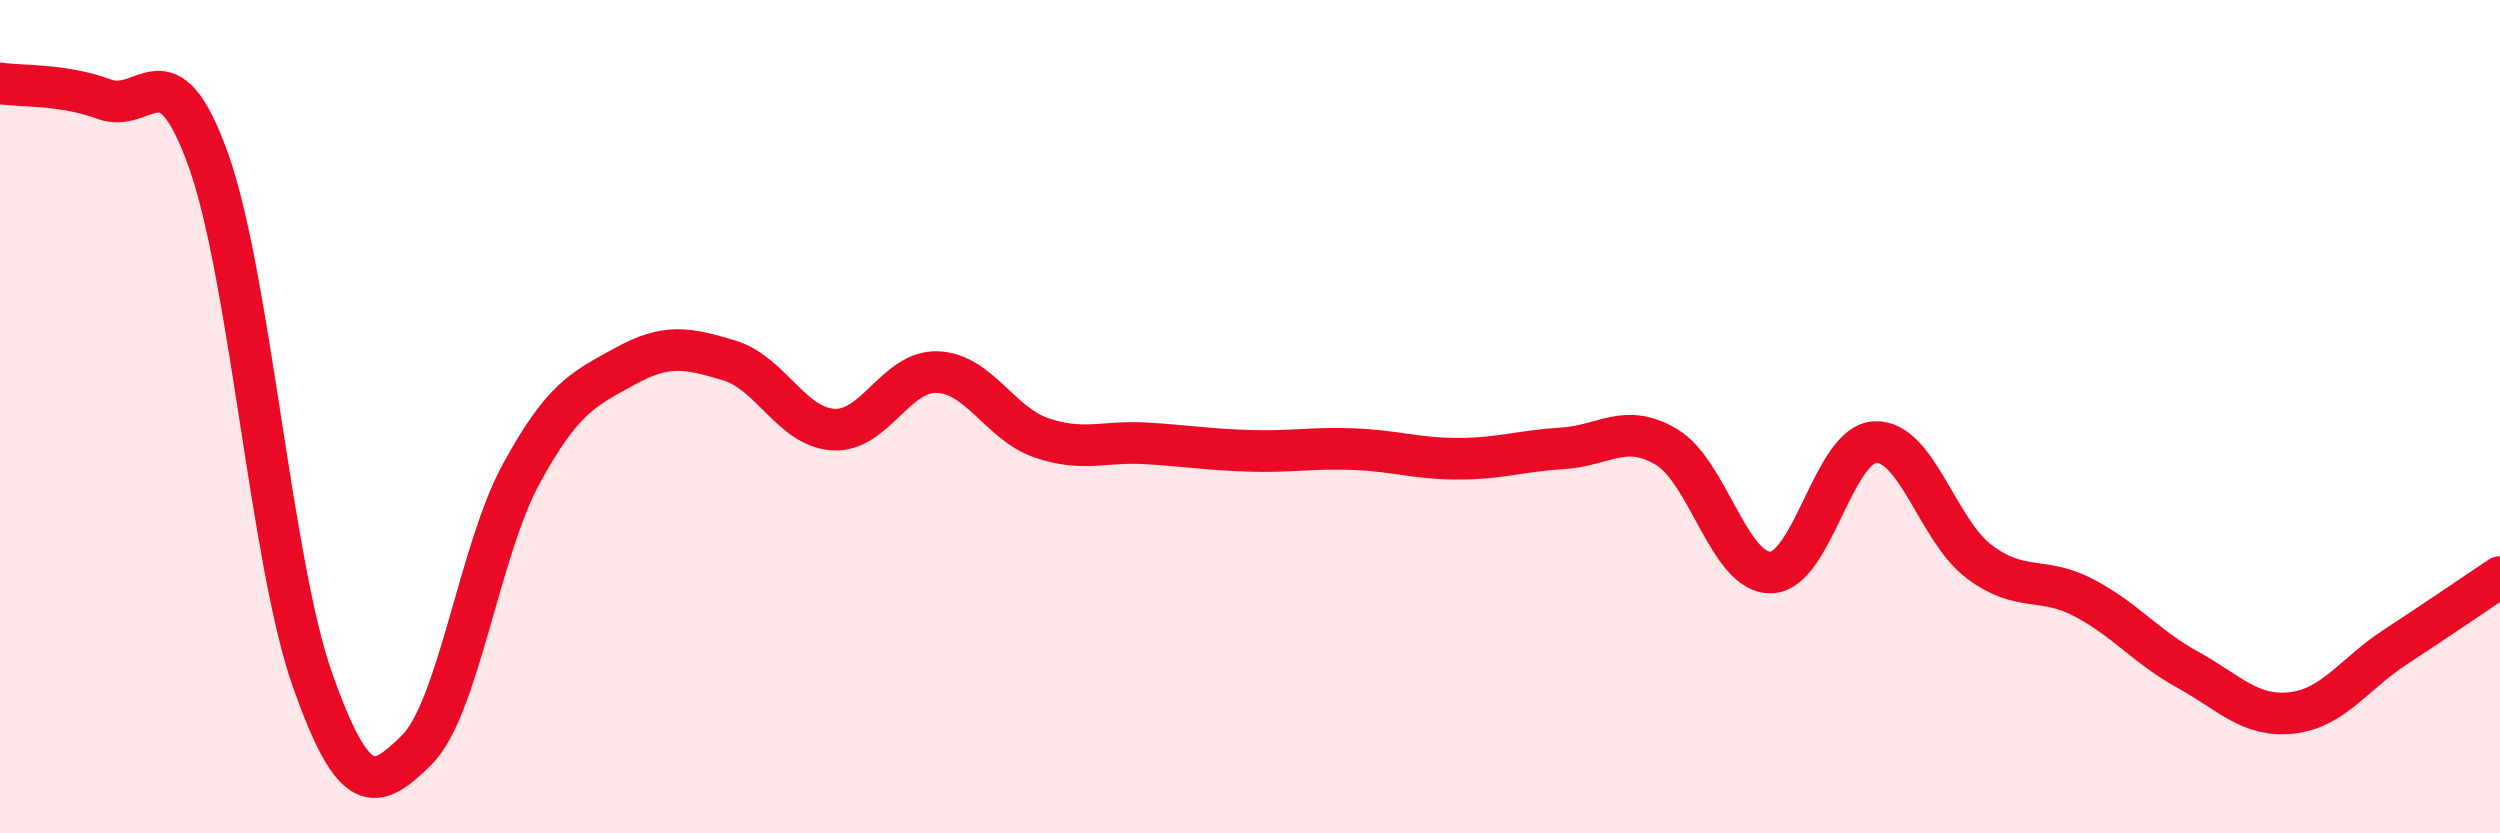 
    <svg width="60" height="20" viewBox="0 0 60 20" xmlns="http://www.w3.org/2000/svg">
      <path
        d="M 0,2 C 0.5,2.08 1.5,2.01 2.5,2.38 C 3.5,2.75 4,1.05 5,3.84 C 6,6.63 6.5,13.49 7.5,16.32 C 8.5,19.15 9,18.99 10,18 C 11,17.01 11.5,13.23 12.5,11.39 C 13.5,9.55 14,9.34 15,8.79 C 16,8.24 16.5,8.35 17.5,8.65 C 18.5,8.95 19,10.25 20,10.31 C 21,10.37 21.5,8.89 22.5,8.93 C 23.5,8.97 24,10.17 25,10.51 C 26,10.85 26.5,10.58 27.5,10.64 C 28.5,10.7 29,10.79 30,10.82 C 31,10.85 31.5,10.74 32.5,10.78 C 33.5,10.82 34,11.01 35,11.01 C 36,11.01 36.5,10.82 37.5,10.76 C 38.5,10.7 39,10.13 40,10.73 C 41,11.33 41.5,13.76 42.5,13.74 C 43.5,13.72 44,10.66 45,10.61 C 46,10.56 46.5,12.73 47.5,13.48 C 48.5,14.23 49,13.82 50,14.34 C 51,14.86 51.5,15.52 52.5,16.07 C 53.5,16.62 54,17.22 55,17.11 C 56,17 56.5,16.17 57.5,15.52 C 58.5,14.87 59.5,14.18 60,13.85L60 20L0 20Z"
        fill="#EB0A25"
        opacity="0.1"
        stroke-linecap="round"
        stroke-linejoin="round"
      />
      <path
        d="M 0,2 C 0.5,2.08 1.5,2.01 2.5,2.38 C 3.5,2.75 4,1.05 5,3.84 C 6,6.63 6.5,13.49 7.5,16.32 C 8.5,19.15 9,18.99 10,18 C 11,17.01 11.5,13.23 12.5,11.39 C 13.5,9.55 14,9.34 15,8.79 C 16,8.24 16.5,8.35 17.5,8.65 C 18.5,8.95 19,10.25 20,10.31 C 21,10.37 21.5,8.89 22.5,8.93 C 23.5,8.97 24,10.17 25,10.51 C 26,10.85 26.5,10.58 27.5,10.64 C 28.5,10.7 29,10.79 30,10.82 C 31,10.85 31.5,10.74 32.5,10.78 C 33.5,10.82 34,11.01 35,11.01 C 36,11.01 36.5,10.82 37.5,10.76 C 38.5,10.7 39,10.13 40,10.73 C 41,11.33 41.5,13.76 42.5,13.74 C 43.5,13.72 44,10.66 45,10.61 C 46,10.56 46.5,12.73 47.5,13.48 C 48.5,14.23 49,13.82 50,14.34 C 51,14.86 51.5,15.52 52.5,16.07 C 53.5,16.62 54,17.22 55,17.11 C 56,17 56.5,16.17 57.5,15.52 C 58.5,14.87 59.5,14.18 60,13.85"
        stroke="#EB0A25"
        stroke-width="1"
        fill="none"
        stroke-linecap="round"
        stroke-linejoin="round"
      />
    </svg>
  